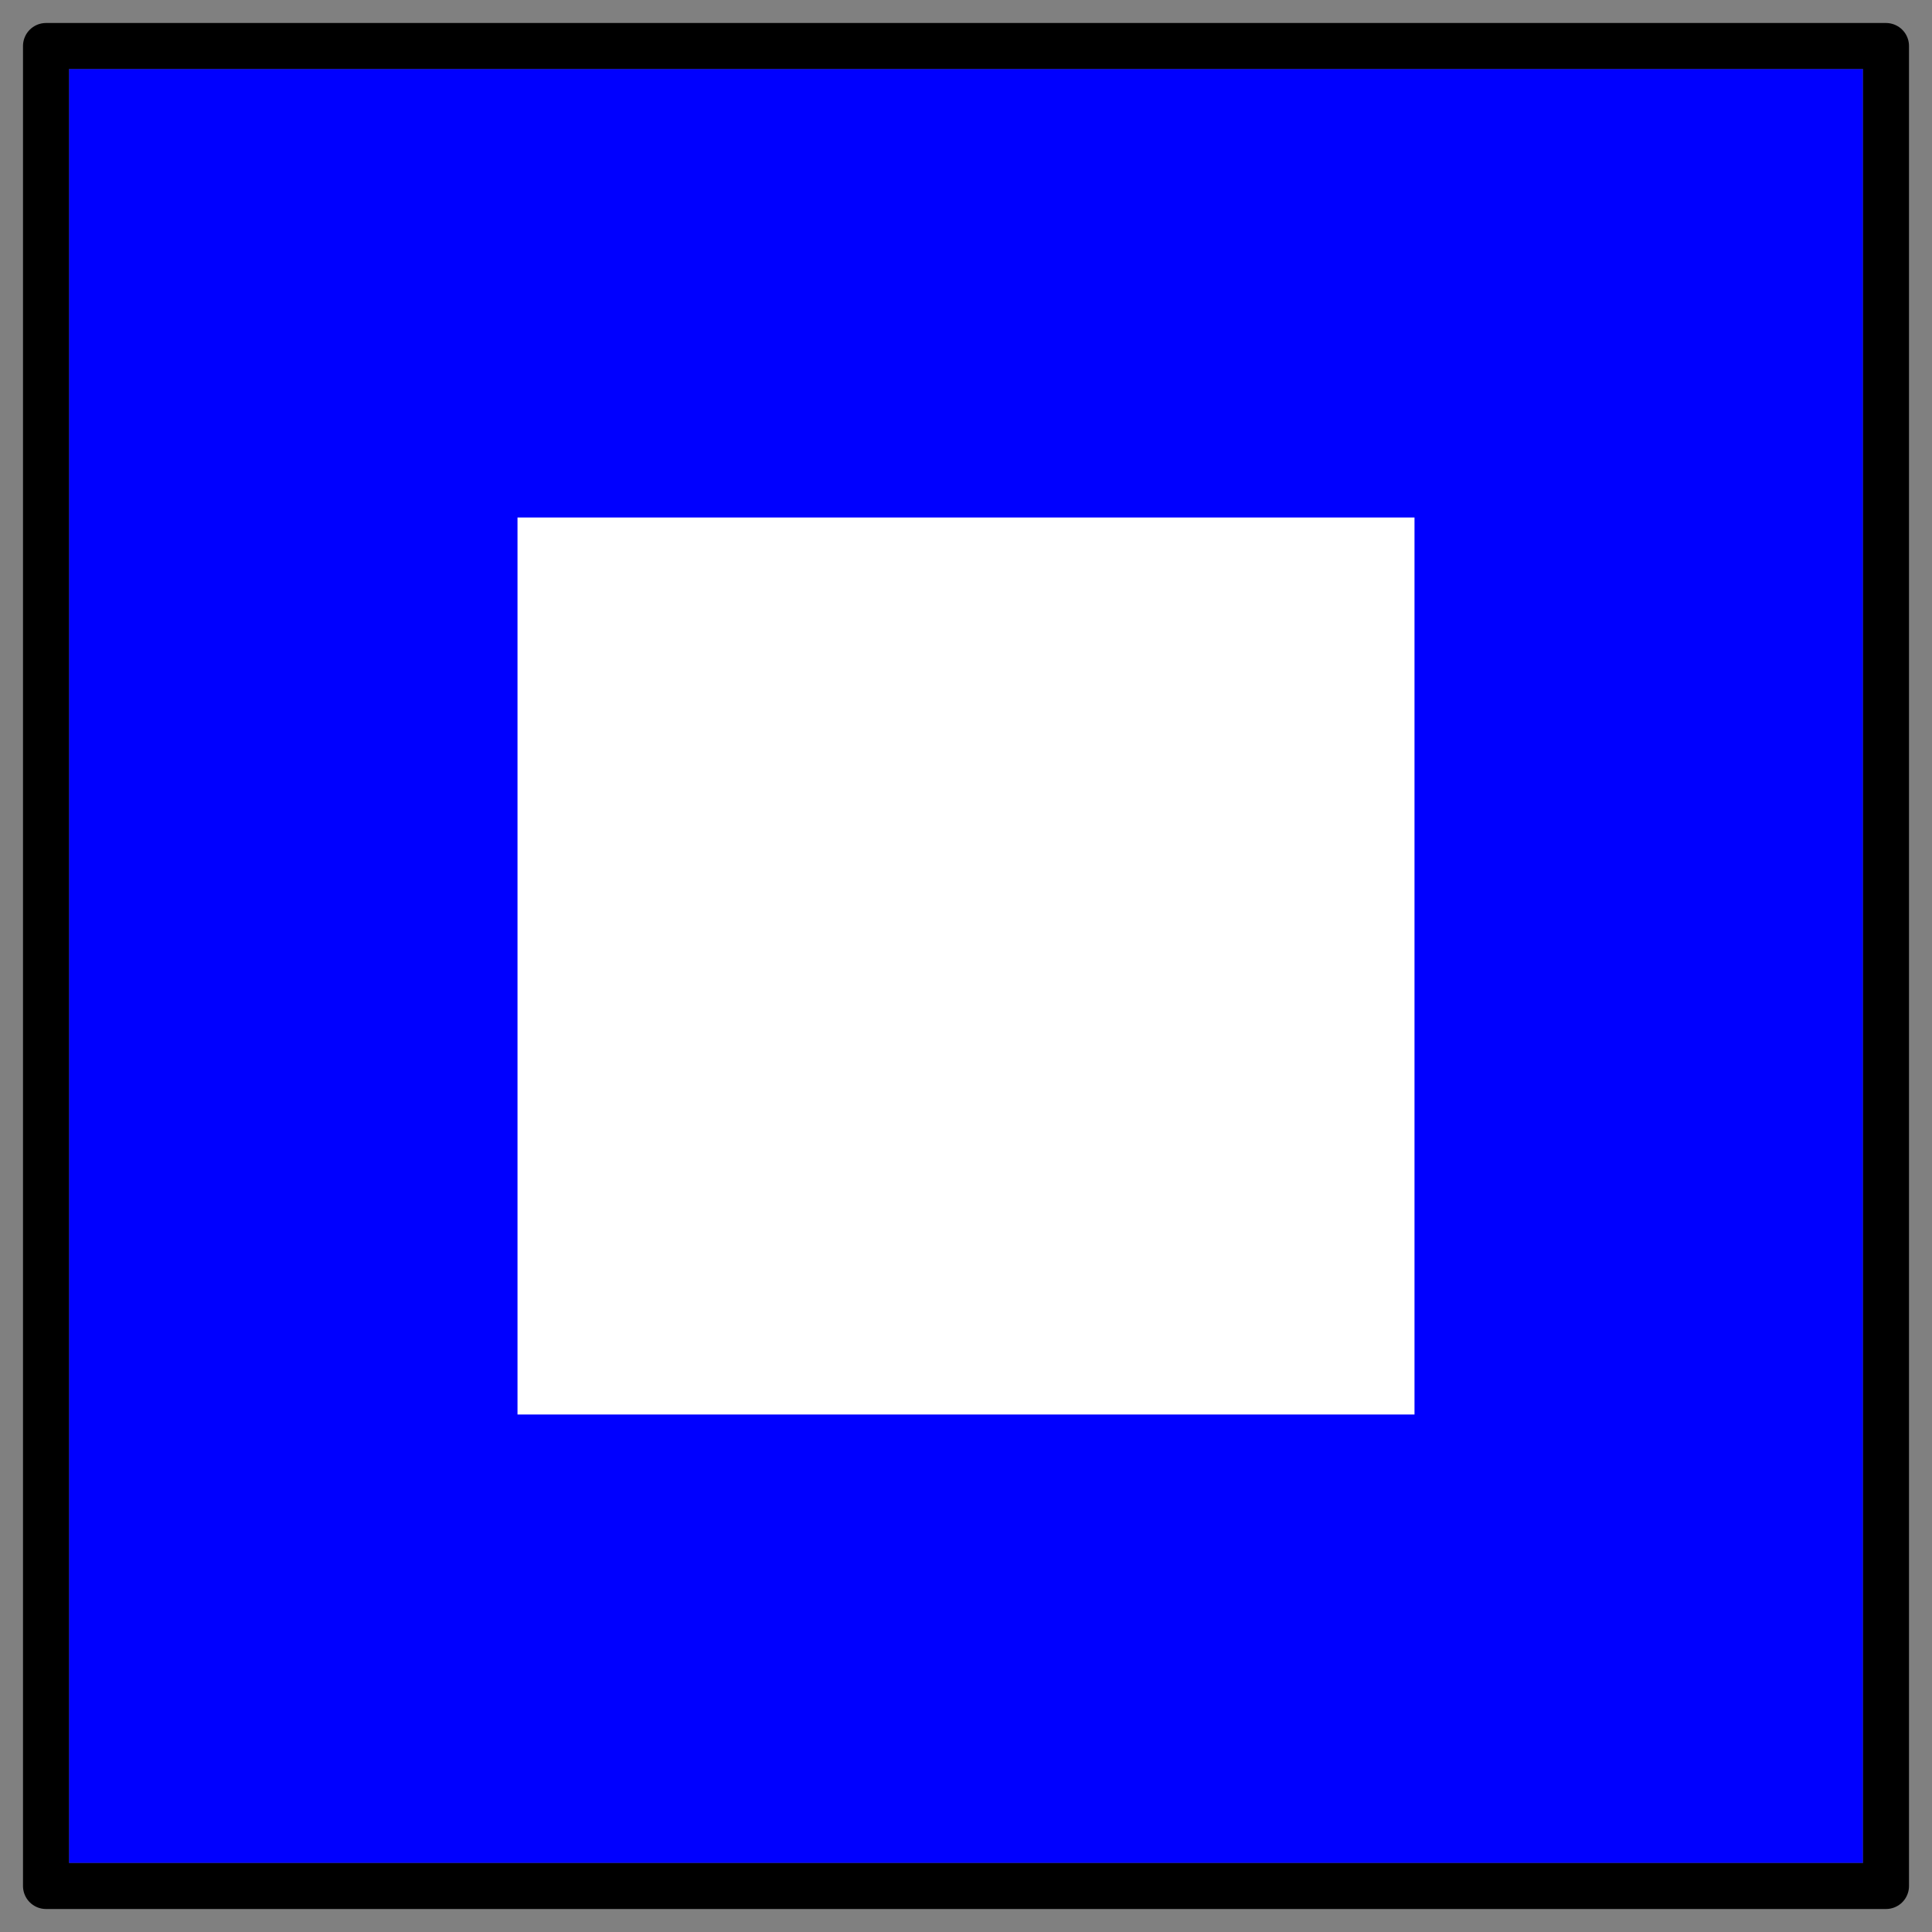 <svg xmlns="http://www.w3.org/2000/svg" viewBox="0 0 84 84"><rect x="0" y="0" width="84" height="84" fill="#808080" stroke="none"/><path fill-rule="evenodd" fill="#00f" d="M3 3h78v78H3z"/><path fill-rule="evenodd" fill="#fff" d="M22.5 22.5h39v39h-39z"/><path stroke-linejoin="round" stroke="#000" stroke-width="2" fill="none" d="M2 2h80v80H2z"/></svg>
